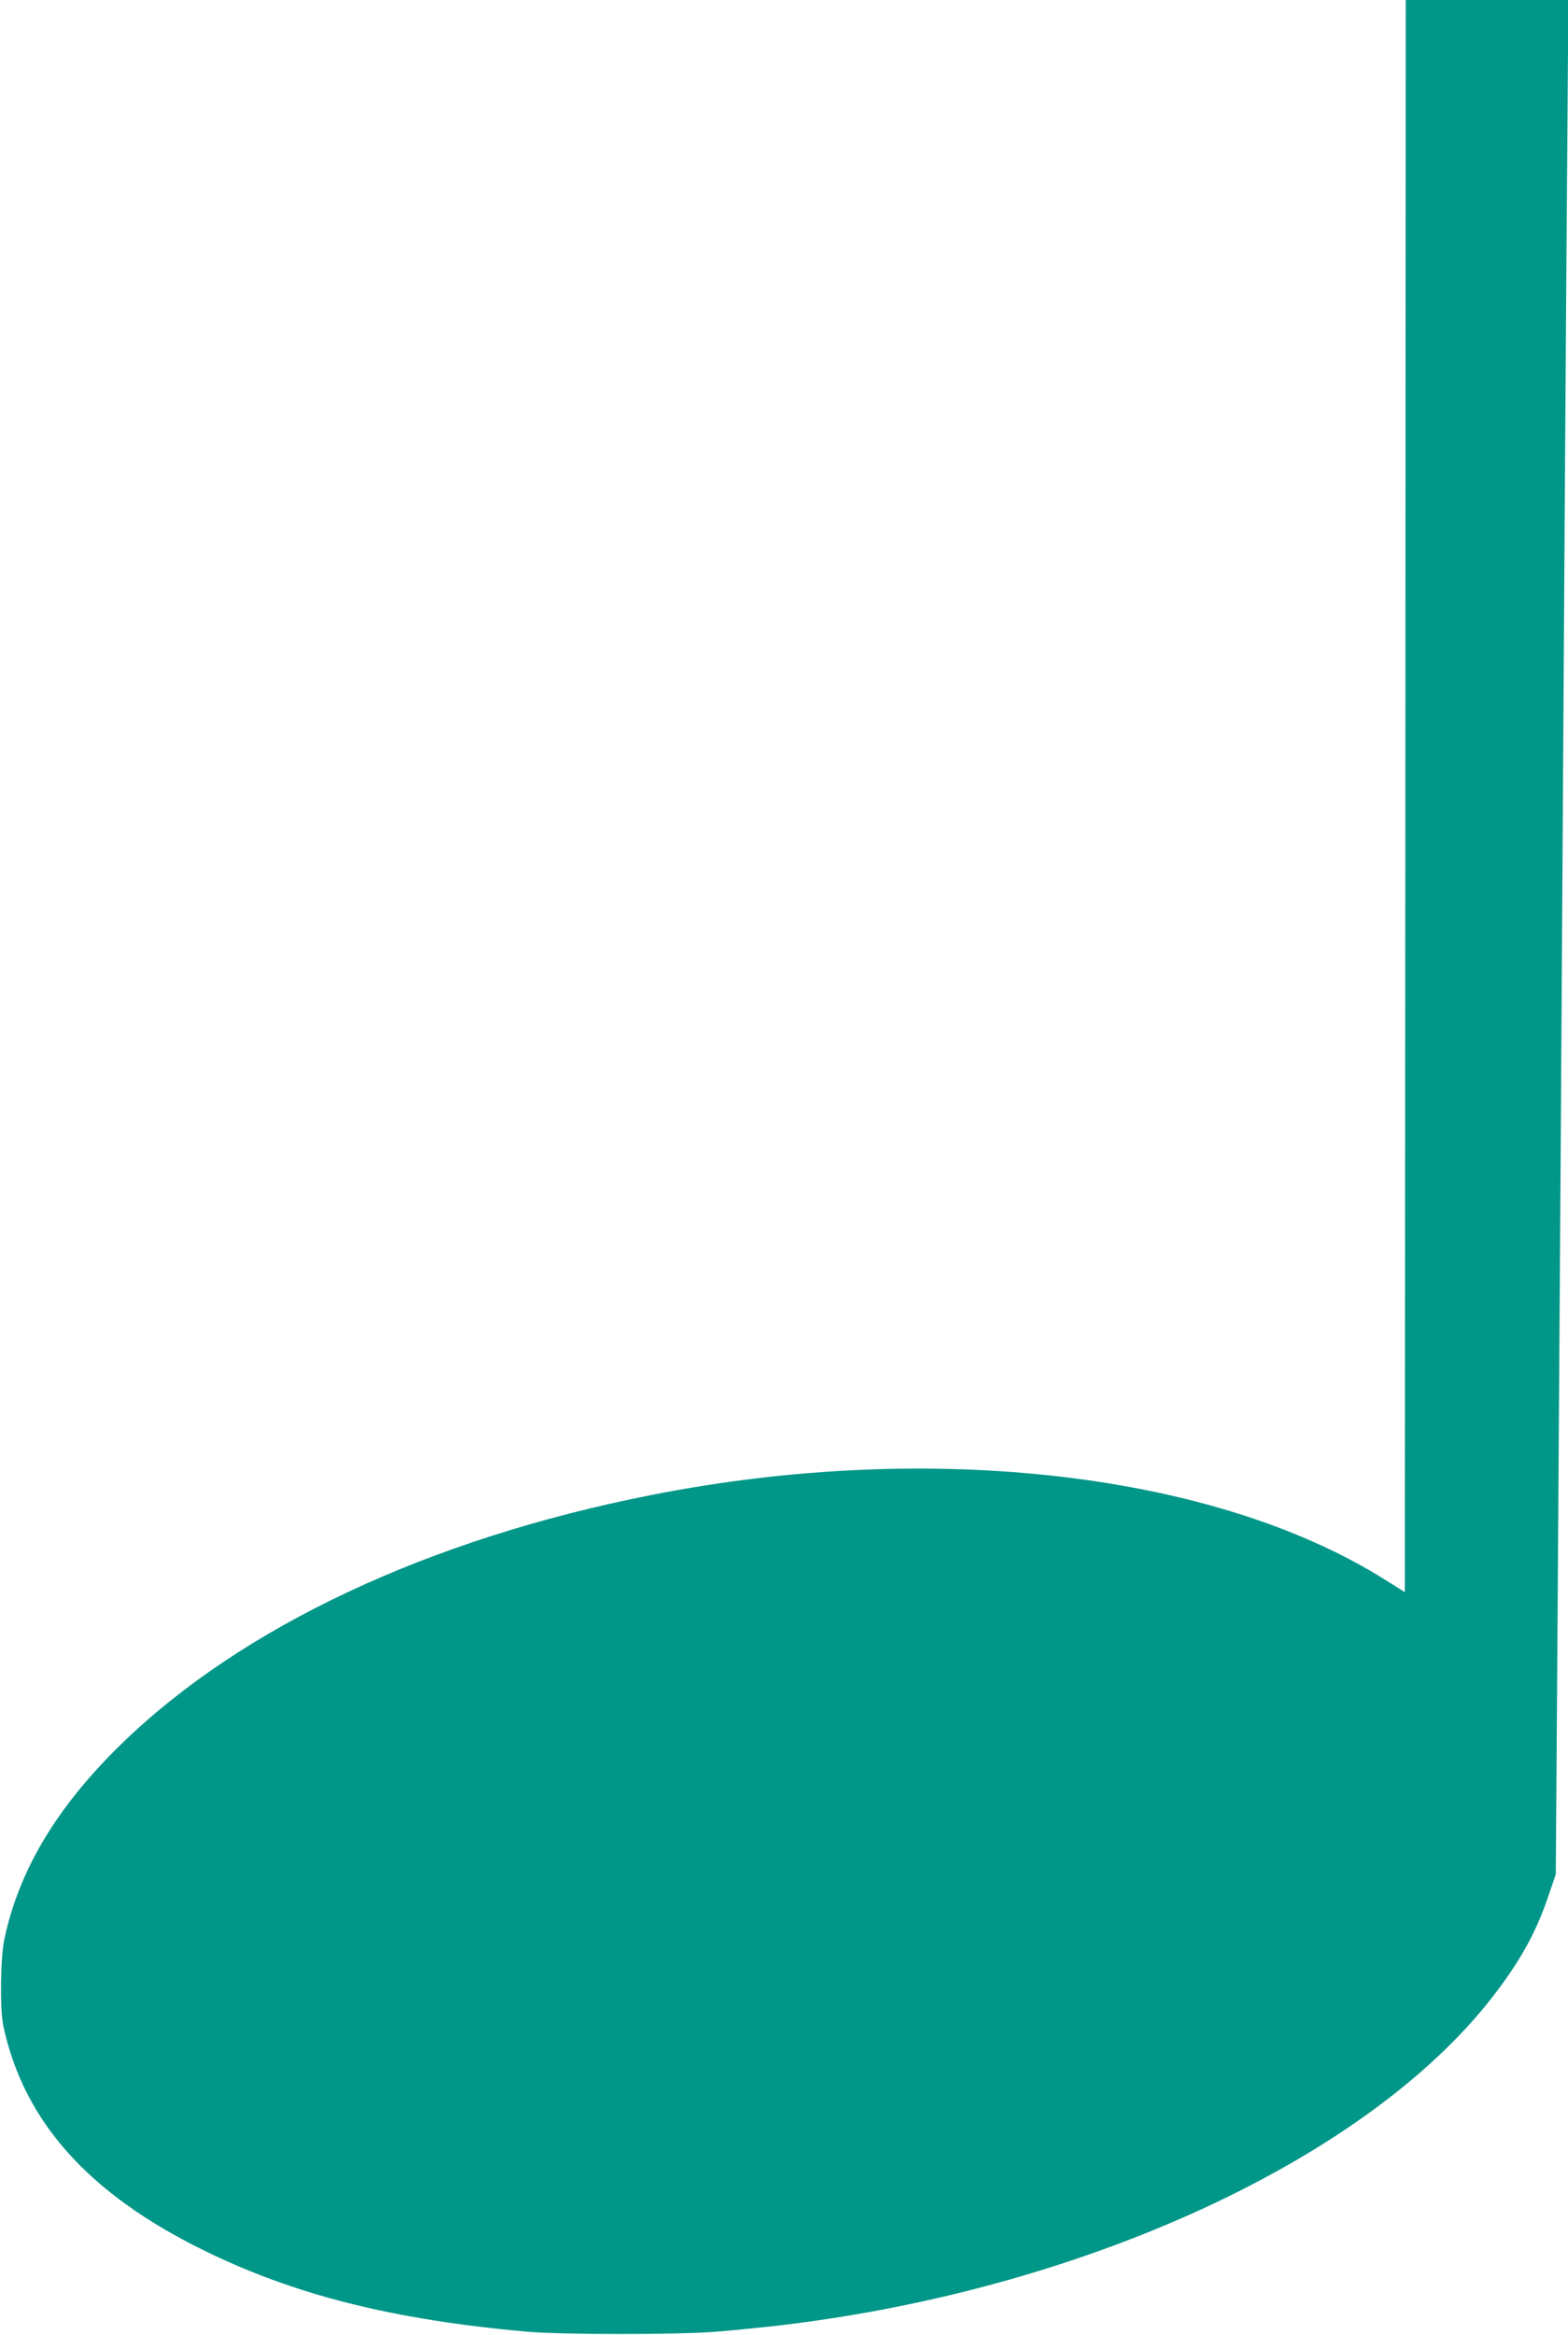 <?xml version="1.0" standalone="no"?>
<!DOCTYPE svg PUBLIC "-//W3C//DTD SVG 20010904//EN"
 "http://www.w3.org/TR/2001/REC-SVG-20010904/DTD/svg10.dtd">
<svg version="1.0" xmlns="http://www.w3.org/2000/svg"
 width="860pt" height="1280pt" viewBox="0 0 860 1280"
 preserveAspectRatio="xMidYMid meet">
<g transform="translate(0,1280) scale(0.1,-0.1)"
fill="#009688" stroke="none">
<path d="M7708 8436 l-3 -4364 -110 69 c-933 586 -2489 766 -4020 464 -1221
-240 -2248 -722 -2909 -1365 -353 -344 -561 -689 -642 -1070 -22 -104 -25
-382 -6 -475 112 -523 465 -919 1097 -1230 498 -245 1036 -381 1775 -447 190
-17 836 -17 1040 0 85 7 216 20 290 28 1712 189 3311 927 3995 1845 137 183
217 333 282 529 l36 105 8 1125 c4 619 13 1901 19 2850 19 3055 29 4616 36
5468 l6 832 -446 0 -446 0 -2 -4364z"/>
</g>
</svg>
